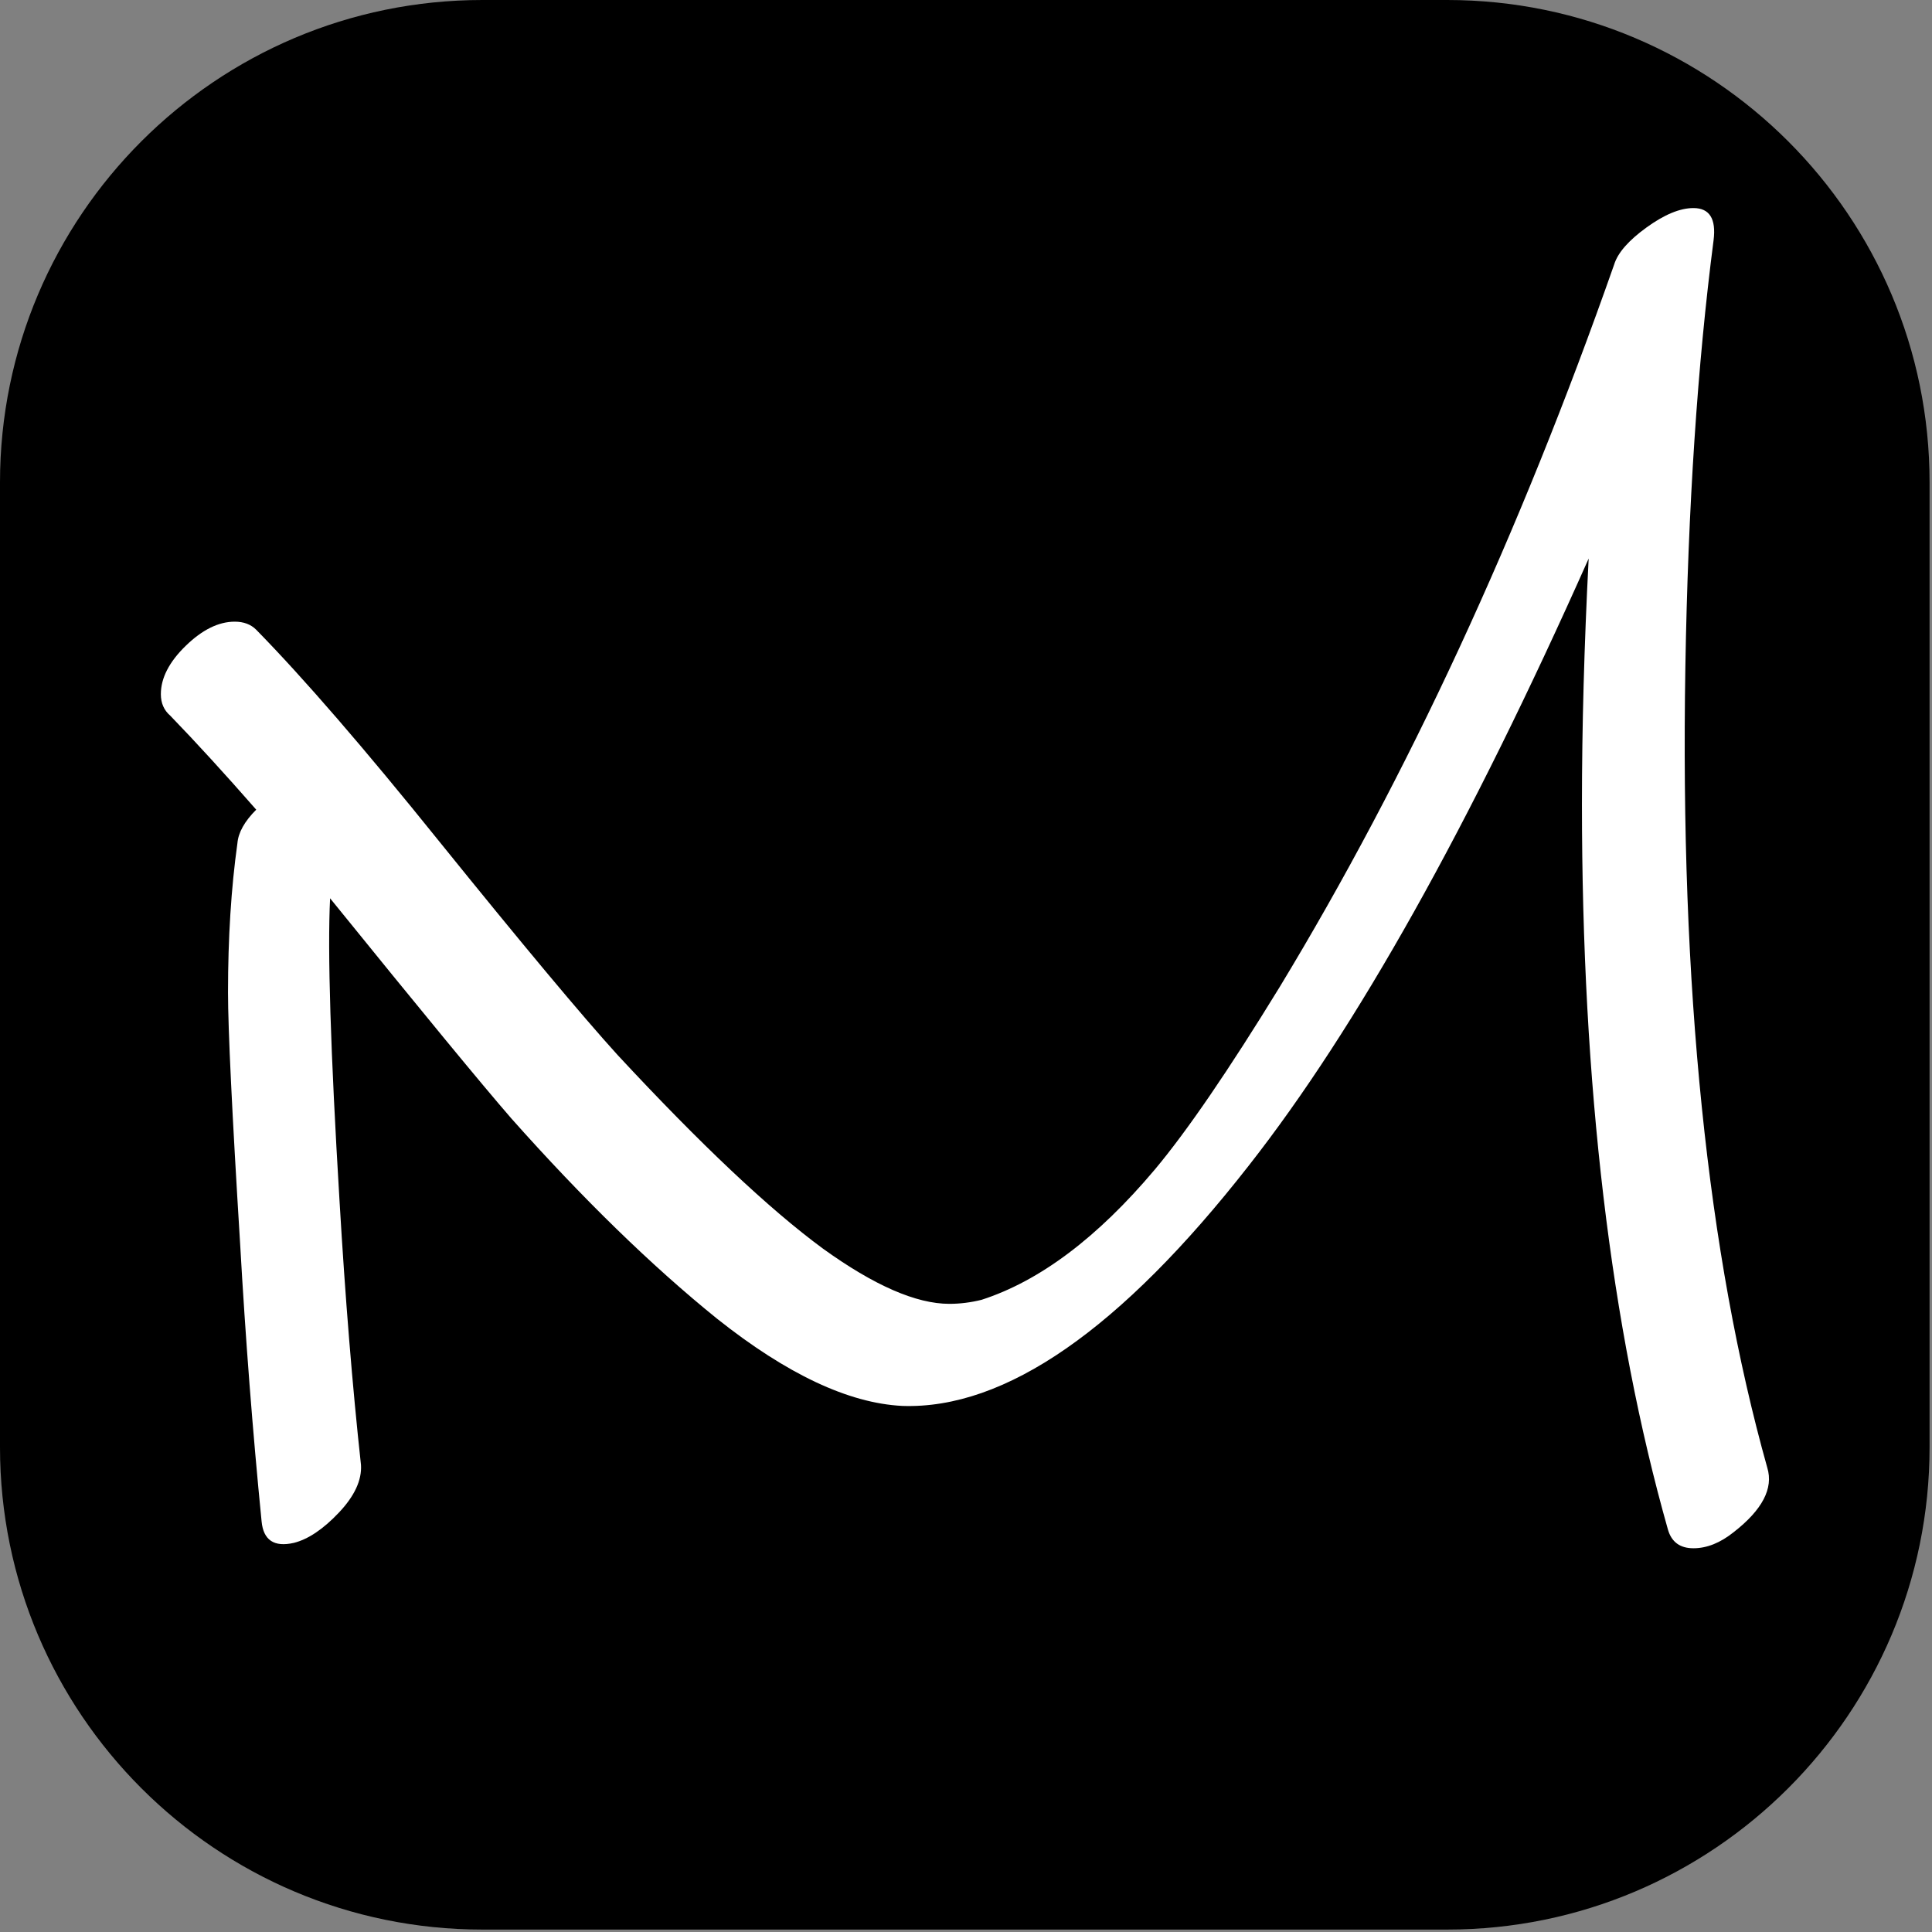 <?xml version="1.0" encoding="UTF-8" standalone="no"?>
<!DOCTYPE svg PUBLIC "-//W3C//DTD SVG 1.1//EN" "http://www.w3.org/Graphics/SVG/1.1/DTD/svg11.dtd">
<svg width="100%" height="100%" viewBox="0 0 472 472" version="1.1" xmlns="http://www.w3.org/2000/svg" xmlns:xlink="http://www.w3.org/1999/xlink" xml:space="preserve" xmlns:serif="http://www.serif.com/" style="fill-rule:evenodd;clip-rule:evenodd;stroke-linejoin:round;stroke-miterlimit:2;">
    <rect x="0" y="0" width="472" height="472" fill="#808080" stroke="none"/>
    <g transform="matrix(1,0,0,1,-315.736,-75.03)">
        <path d="M787.144,192.881C787.144,127.837 734.336,75.03 669.292,75.03L433.588,75.03C368.544,75.03 315.736,127.837 315.736,192.881L315.736,428.585C315.736,493.629 368.544,546.437 433.588,546.437L669.292,546.437C734.336,546.437 787.144,493.629 787.144,428.585L787.144,192.881Z"/>
    </g>
    <g transform="matrix(1.007,0,0,1.034,-264.021,-761.963)">
        <path d="M690.948,1083.7C692.469,1088.56 689.753,1093.63 682.801,1098.91C679.543,1101.45 676.284,1102.72 673.025,1102.72C669.767,1102.72 667.703,1101.24 666.834,1098.28C652.93,1050.47 645.978,993.36 645.978,926.942C645.978,908.751 646.521,889.397 647.608,868.879C618.714,932.124 591.233,979.928 565.163,1012.29C534.097,1051 506.073,1069.93 481.089,1069.09C468.055,1068.45 453.065,1061.58 436.12,1048.46C420.261,1035.98 403.642,1020.22 386.262,1001.19C379.093,993.149 364.429,975.804 342.27,949.152C341.618,961.632 342.379,985.428 344.551,1020.54C345.943,1043.6 347.681,1064.43 349.765,1083.05C349.982,1086.64 348.19,1090.4 344.388,1094.31C340.586,1098.22 336.947,1100.6 333.471,1101.45C328.692,1102.51 326.085,1100.81 325.651,1096.37C323.478,1075.01 321.74,1053.12 320.437,1030.69C318.482,999.812 317.504,980.034 317.504,971.362C317.504,958.459 318.264,946.719 319.785,936.143C320.002,933.605 321.523,930.961 324.347,928.211C316.744,919.75 309.792,912.347 303.492,906.001C301.971,904.732 301.211,903.04 301.211,900.925C301.211,897.117 303.22,893.31 307.239,889.502C311.258,885.695 315.223,883.791 319.133,883.791C321.306,883.791 323.044,884.428 324.347,885.7C335.861,897.145 350.634,913.783 368.665,935.613C388.869,959.984 403.316,976.833 412.006,986.16C432.209,1007.35 448.829,1022.61 461.863,1031.94C474.246,1040.63 484.457,1044.97 492.495,1044.97C495.102,1044.97 497.709,1044.65 500.316,1044.02C514.437,1039.58 528.449,1029.32 542.353,1013.24C550.173,1004.15 560.275,989.764 572.658,970.093C603.724,920.173 630.771,863.274 653.799,799.394C654.668,796.644 657.275,793.736 661.62,790.669C665.965,787.601 669.767,786.068 673.025,786.068C676.936,786.068 678.565,788.603 677.913,793.673C674.003,823.048 671.722,856.647 671.07,894.47C669.767,970.119 676.393,1033.2 690.948,1083.7Z" style="fill:white;fill-rule:nonzero;"/>
    </g>
</svg>
